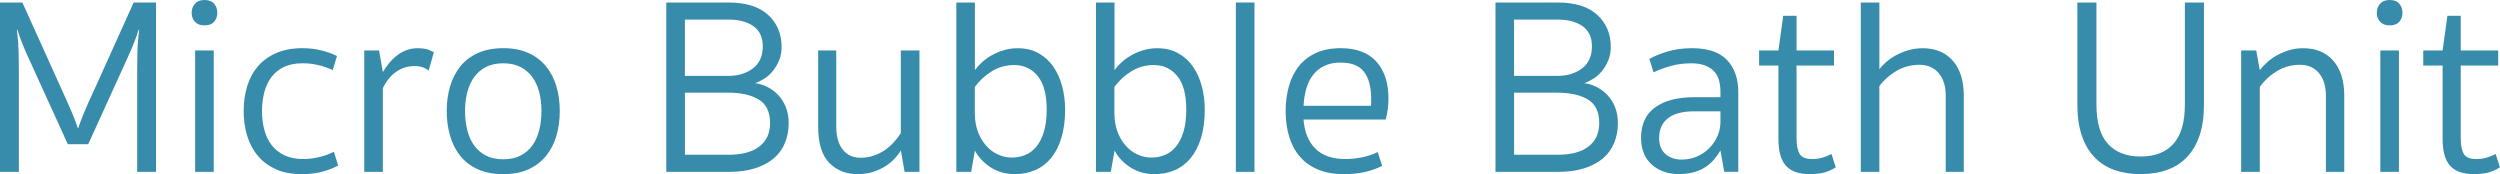 <?xml version="1.0" encoding="UTF-8"?>
<svg id="_レイヤー_4" data-name="レイヤー 4" xmlns="http://www.w3.org/2000/svg" viewBox="0 0 616.89 42.97">
  <defs>
    <style>
      .cls-1 {
        fill: #378bab;
        stroke-width: 0px;
      }
    </style>
  </defs>
  <path class="cls-1" d="M16.74,35.59L7.56,15.44c-.58-1.24-1.14-2.49-1.67-3.75-.54-1.26-1.07-2.72-1.61-4.37h-.12c.25,1.9.39,3.72.43,5.46.04,1.74.06,3.12.06,4.15v25.48H0V.62h5.52l10.11,22.38c.29.66.62,1.39.99,2.2.37.81.72,1.6,1.05,2.39.33.79.63,1.53.9,2.23.27.7.46,1.28.59,1.74h.19c.12-.45.32-1.03.59-1.74.27-.7.57-1.45.9-2.23.33-.78.67-1.58,1.02-2.39s.69-1.54,1.02-2.2L32.98.62h5.52v41.79h-4.65v-25.48c0-1.03.02-2.42.06-4.15.04-1.74.19-3.55.43-5.46h-.12c-.54,1.65-1.07,3.11-1.61,4.37-.54,1.26-1.1,2.51-1.67,3.75l-9.18,20.15h-5.02Z"/>
  <path class="cls-1" d="M47.29,3.16c0-.87.27-1.61.81-2.23s1.32-.93,2.36-.93,1.87.31,2.39.93c.52.62.77,1.36.77,2.23s-.26,1.6-.77,2.2c-.52.6-1.31.9-2.39.9s-1.82-.3-2.36-.9c-.54-.6-.81-1.33-.81-2.2ZM52.74,42.41h-4.59V12.46h4.59v29.95Z"/>
  <path class="cls-1" d="M74.57,15.62c-1.7,0-3.17.29-4.43.87-1.26.58-2.29,1.4-3.1,2.45-.81,1.05-1.41,2.3-1.8,3.75-.39,1.45-.59,3.02-.59,4.71s.2,3.27.59,4.71c.39,1.45,1,2.7,1.83,3.75s1.88,1.88,3.16,2.48c1.28.6,2.81.9,4.59.9,1.28,0,2.57-.15,3.88-.46s2.53-.75,3.69-1.33l1.05,3.41c-1.28.66-2.63,1.18-4.06,1.55s-3.07.56-4.93.56c-2.44,0-4.55-.39-6.32-1.18s-3.27-1.88-4.46-3.29c-1.2-1.4-2.09-3.06-2.67-4.96-.58-1.9-.87-3.95-.87-6.14s.29-4.24.87-6.14c.58-1.9,1.47-3.54,2.67-4.93,1.2-1.38,2.71-2.47,4.53-3.26,1.82-.78,3.95-1.18,6.39-1.18,1.69,0,3.25.18,4.65.53,1.4.35,2.71.82,3.91,1.4l-1.05,3.47c-1.08-.5-2.23-.9-3.47-1.21s-2.58-.47-4.03-.47Z"/>
  <path class="cls-1" d="M94.47,17.79c.41-.7.9-1.4,1.46-2.11.56-.7,1.19-1.33,1.89-1.89.7-.56,1.48-1.01,2.33-1.36.85-.35,1.81-.53,2.88-.53,1.24,0,2.19.15,2.85.43.66.29,1.05.48,1.18.56l-1.3,4.53c-.87-.74-2.03-1.12-3.47-1.12-1.7,0-3.21.48-4.56,1.43-1.34.95-2.43,2.29-3.26,4.03v20.65h-4.59V12.46h3.66l.93,5.33Z"/>
  <path class="cls-1" d="M110.23,27.4c0-2.19.28-4.23.84-6.11.56-1.88,1.41-3.52,2.54-4.93,1.14-1.4,2.58-2.5,4.34-3.29,1.76-.78,3.83-1.18,6.23-1.18s4.46.39,6.2,1.18c1.74.79,3.18,1.88,4.34,3.29,1.16,1.41,2.01,3.05,2.57,4.93.56,1.88.84,3.92.84,6.11s-.28,4.24-.84,6.14c-.56,1.9-1.42,3.56-2.57,4.96-1.16,1.41-2.6,2.5-4.34,3.29-1.74.78-3.8,1.18-6.2,1.18s-4.48-.39-6.23-1.18c-1.76-.78-3.2-1.88-4.34-3.29-1.14-1.4-1.98-3.06-2.54-4.96-.56-1.9-.84-3.95-.84-6.14ZM114.75,27.4c0,1.7.19,3.28.56,4.74.37,1.47.94,2.73,1.71,3.78.76,1.05,1.74,1.88,2.91,2.48,1.18.6,2.59.9,4.25.9s3.07-.3,4.25-.9c1.18-.6,2.15-1.43,2.91-2.48.76-1.05,1.33-2.31,1.71-3.78.37-1.47.56-3.05.56-4.74s-.19-3.25-.56-4.68c-.37-1.43-.94-2.67-1.71-3.72-.77-1.05-1.74-1.88-2.91-2.48-1.18-.6-2.59-.9-4.25-.9s-3.07.3-4.25.9c-1.18.6-2.15,1.43-2.91,2.48-.77,1.05-1.33,2.29-1.71,3.72-.37,1.43-.56,2.99-.56,4.68Z"/>
  <path class="cls-1" d="M186.3,20.52c1.03.12,2.05.43,3.04.93s1.88,1.16,2.67,1.98c.78.83,1.42,1.82,1.89,2.98.47,1.16.71,2.48.71,3.97,0,1.74-.3,3.35-.9,4.84-.6,1.49-1.51,2.76-2.73,3.81-1.22,1.05-2.76,1.88-4.62,2.48-1.86.6-4.05.9-6.57.9h-15.38V.62h15.31c4.3,0,7.56,1.01,9.8,3.04,2.23,2.03,3.35,4.67,3.35,7.94,0,1.2-.21,2.29-.62,3.29-.41.99-.93,1.87-1.55,2.63-.62.77-1.32,1.4-2.11,1.89s-1.55.87-2.29,1.12ZM179.79,18.72c2.36,0,4.35-.61,5.98-1.83,1.63-1.22,2.45-3.05,2.45-5.49,0-2.19-.77-3.83-2.29-4.93-1.53-1.09-3.6-1.64-6.2-1.64h-10.73v13.89h10.79ZM179.73,38.19c3.35,0,5.9-.68,7.66-2.05,1.76-1.36,2.63-3.29,2.63-5.77,0-2.77-.94-4.71-2.82-5.83-1.88-1.12-4.39-1.67-7.53-1.67h-10.66v15.31h10.73Z"/>
  <path class="cls-1" d="M222.29,12.46h4.59v29.95h-3.66l-.93-5.27c-.37.62-.88,1.28-1.52,1.98-.64.7-1.41,1.33-2.29,1.89s-1.9,1.02-3.04,1.4c-1.14.37-2.41.56-3.81.56-2.85,0-5.19-.93-7.01-2.79-1.82-1.86-2.73-4.84-2.73-8.93V12.46h4.46v18.79c0,2.44.54,4.33,1.61,5.67,1.07,1.34,2.54,2.01,4.4,2.01,1.12,0,2.17-.16,3.16-.5.99-.33,1.9-.78,2.73-1.33.83-.56,1.58-1.21,2.26-1.95s1.27-1.51,1.77-2.29V12.46Z"/>
  <path class="cls-1" d="M235.97.62h4.59v16.68c.41-.58.96-1.19,1.64-1.83.68-.64,1.47-1.22,2.36-1.74.89-.52,1.88-.95,2.98-1.3,1.09-.35,2.28-.53,3.56-.53,1.94,0,3.65.4,5.12,1.21,1.47.81,2.69,1.9,3.66,3.29.97,1.39,1.71,3,2.2,4.84.5,1.84.74,3.77.74,5.8,0,2.65-.3,4.96-.9,6.94-.6,1.98-1.45,3.65-2.54,4.99-1.1,1.34-2.41,2.35-3.94,3.01s-3.2.99-5.02.99c-2.27,0-4.28-.57-6.01-1.71-1.74-1.14-3.02-2.51-3.84-4.12l-.93,5.27h-3.66V.62ZM240.56,28.15c0,1.53.24,2.94.71,4.25.47,1.3,1.12,2.44,1.95,3.41.83.97,1.8,1.73,2.91,2.26,1.12.54,2.31.81,3.6.81,1.12,0,2.19-.21,3.22-.62,1.03-.41,1.94-1.08,2.73-2.02s1.42-2.15,1.89-3.66c.47-1.51.71-3.36.71-5.55,0-3.72-.74-6.48-2.23-8.28-1.49-1.8-3.41-2.7-5.77-2.7-2.03,0-3.87.51-5.52,1.52-1.65,1.01-3.06,2.3-4.22,3.88v6.7Z"/>
  <path class="cls-1" d="M270.42.62h4.59v16.68c.41-.58.96-1.19,1.64-1.83.68-.64,1.47-1.22,2.36-1.74.89-.52,1.88-.95,2.98-1.3,1.1-.35,2.28-.53,3.57-.53,1.94,0,3.65.4,5.12,1.21,1.47.81,2.69,1.9,3.66,3.29.97,1.39,1.71,3,2.2,4.84.5,1.84.74,3.77.74,5.8,0,2.65-.3,4.96-.9,6.94-.6,1.98-1.45,3.65-2.54,4.99-1.1,1.34-2.41,2.35-3.94,3.01-1.53.66-3.2.99-5.02.99-2.27,0-4.28-.57-6.01-1.71-1.74-1.14-3.02-2.51-3.84-4.12l-.93,5.27h-3.66V.62ZM275,28.15c0,1.53.24,2.94.71,4.25.47,1.3,1.13,2.44,1.95,3.41.83.97,1.8,1.73,2.91,2.26,1.12.54,2.31.81,3.6.81,1.12,0,2.19-.21,3.22-.62,1.03-.41,1.94-1.08,2.73-2.02.79-.93,1.42-2.15,1.89-3.66.47-1.51.71-3.36.71-5.55,0-3.72-.74-6.48-2.23-8.28-1.49-1.8-3.41-2.7-5.77-2.7-2.03,0-3.87.51-5.52,1.52-1.65,1.01-3.06,2.3-4.22,3.88v6.7Z"/>
  <path class="cls-1" d="M309.55,42.41h-4.59V.62h4.59v41.79Z"/>
  <path class="cls-1" d="M321.65,29.51c.25,3.1,1.23,5.5,2.95,7.19,1.71,1.7,4.18,2.54,7.41,2.54,1.37,0,2.75-.14,4.15-.43,1.4-.29,2.67-.72,3.78-1.3l1.12,3.41c-1.28.66-2.7,1.17-4.25,1.52-1.55.35-3.28.53-5.18.53-2.44,0-4.56-.37-6.36-1.12-1.8-.74-3.29-1.79-4.46-3.13-1.18-1.34-2.07-2.98-2.67-4.9-.6-1.92-.9-4.06-.9-6.42,0-2.19.27-4.24.81-6.14.54-1.9,1.35-3.54,2.45-4.93,1.09-1.38,2.5-2.47,4.22-3.26,1.71-.78,3.75-1.18,6.11-1.18,3.88,0,6.82,1.11,8.8,3.32,1.98,2.21,2.98,5.24,2.98,9.08,0,.99-.06,1.92-.19,2.79-.12.87-.29,1.67-.5,2.42h-20.27ZM330.83,15.44c-1.57,0-2.91.27-4.03.81-1.12.54-2.05,1.28-2.79,2.23-.74.95-1.3,2.08-1.67,3.38-.37,1.3-.6,2.72-.68,4.25h16.62c.04-.08.06-.37.06-.87v-.93c0-2.85-.58-5.04-1.74-6.57-1.16-1.53-3.08-2.29-5.77-2.29Z"/>
  <path class="cls-1" d="M390.91,20.52c1.03.12,2.04.43,3.04.93s1.88,1.16,2.67,1.98c.79.83,1.42,1.82,1.89,2.98.47,1.16.71,2.48.71,3.97,0,1.74-.3,3.35-.9,4.84-.6,1.49-1.51,2.76-2.73,3.81-1.22,1.05-2.76,1.88-4.62,2.48-1.86.6-4.05.9-6.57.9h-15.38V.62h15.31c4.3,0,7.56,1.01,9.79,3.04,2.23,2.03,3.35,4.67,3.35,7.94,0,1.2-.21,2.29-.62,3.29-.41.99-.93,1.87-1.55,2.63-.62.77-1.32,1.4-2.11,1.89s-1.55.87-2.29,1.12ZM384.39,18.72c2.36,0,4.35-.61,5.98-1.83,1.63-1.22,2.45-3.05,2.45-5.49,0-2.19-.77-3.83-2.29-4.93-1.53-1.09-3.6-1.64-6.2-1.64h-10.73v13.89h10.79ZM384.33,38.19c3.35,0,5.9-.68,7.66-2.05,1.76-1.36,2.63-3.29,2.63-5.77,0-2.77-.94-4.71-2.82-5.83-1.88-1.12-4.39-1.67-7.53-1.67h-10.66v15.31h10.73Z"/>
  <path class="cls-1" d="M424.53,22.69c0-2.52-.64-4.33-1.92-5.43-1.28-1.09-3.02-1.64-5.21-1.64-1.86,0-3.57.22-5.12.65-1.55.43-2.97.96-4.25,1.58l-1.05-3.29c1.12-.66,2.59-1.27,4.43-1.83,1.84-.56,3.88-.84,6.11-.84,3.88,0,6.76.97,8.62,2.91,1.86,1.94,2.79,4.59,2.79,7.94v19.65h-3.47l-.93-5.27c-.46.79-.98,1.53-1.58,2.23-.6.7-1.3,1.32-2.11,1.86-.81.54-1.75.96-2.82,1.27-1.07.31-2.36.47-3.84.47-1.28,0-2.48-.2-3.6-.59-1.12-.39-2.1-.96-2.95-1.71-.85-.74-1.51-1.67-1.98-2.79-.47-1.12-.71-2.4-.71-3.84,0-3.35,1.16-5.86,3.47-7.53,2.31-1.67,5.54-2.51,9.67-2.51h6.45v-1.3ZM424.53,27.47h-6.51c-2.85,0-5,.57-6.45,1.71-1.45,1.14-2.17,2.76-2.17,4.87,0,1.74.53,3.06,1.58,3.97,1.05.91,2.37,1.36,3.94,1.36,1.45,0,2.76-.27,3.94-.81,1.18-.54,2.19-1.25,3.04-2.14.85-.89,1.5-1.88,1.95-2.98.46-1.09.68-2.2.68-3.32v-2.67Z"/>
  <path class="cls-1" d="M443.32,34.22c0,1.65.25,2.9.74,3.75.5.85,1.53,1.27,3.1,1.27.95,0,1.83-.12,2.63-.37s1.52-.54,2.14-.87l1.05,3.29c-.83.54-1.74.95-2.73,1.24s-2.25.43-3.78.43c-2.6,0-4.53-.68-5.77-2.05-1.24-1.36-1.86-3.57-1.86-6.63v-18.1h-4.77v-3.72h4.77l1.18-8.56h3.29v8.56h9.24v3.72h-9.24v18.04Z"/>
  <path class="cls-1" d="M463.75,42.41h-4.59V.62h4.59v16.49c.41-.58.97-1.18,1.67-1.8.7-.62,1.51-1.18,2.42-1.67s1.92-.91,3.04-1.24c1.12-.33,2.29-.5,3.53-.5,3.18,0,5.67,1.03,7.47,3.1,1.8,2.07,2.7,4.94,2.7,8.62v18.79h-4.46v-18.79c0-2.36-.58-4.22-1.74-5.58-1.16-1.36-2.73-2.05-4.71-2.05-2.11,0-4.02.51-5.74,1.52-1.71,1.01-3.11,2.26-4.19,3.75v21.14Z"/>
  <path class="cls-1" d="M528.23,42.97c-2.4,0-4.56-.34-6.48-1.02-1.92-.68-3.57-1.74-4.93-3.16-1.36-1.43-2.41-3.21-3.13-5.36-.72-2.15-1.09-4.71-1.09-7.69V.62h4.71v25.17c0,4.38.94,7.62,2.82,9.7,1.88,2.09,4.58,3.13,8.09,3.13s6.21-1.04,8.09-3.13c1.88-2.09,2.82-5.32,2.82-9.7V.62h4.71v25.11c0,2.98-.36,5.54-1.08,7.69-.72,2.15-1.77,3.94-3.13,5.36-1.37,1.43-3.01,2.48-4.93,3.16-1.92.68-4.08,1.02-6.48,1.02Z"/>
  <path class="cls-1" d="M557.61,42.41h-4.59V12.46h3.72l.87,4.84c.45-.58,1.02-1.19,1.71-1.83.68-.64,1.48-1.22,2.39-1.74.91-.52,1.91-.95,3.01-1.3,1.09-.35,2.28-.53,3.57-.53,3.18,0,5.67,1.03,7.47,3.1,1.8,2.07,2.7,4.94,2.7,8.62v18.79h-4.53v-18.79c0-2.36-.57-4.22-1.71-5.58-1.14-1.36-2.7-2.05-4.68-2.05-2.11,0-4.02.53-5.74,1.58-1.72,1.05-3.11,2.35-4.18,3.88v20.96Z"/>
  <path class="cls-1" d="M586.49,3.16c0-.87.27-1.61.81-2.23.54-.62,1.32-.93,2.36-.93s1.87.31,2.39.93c.52.62.78,1.36.78,2.23s-.26,1.6-.78,2.2c-.52.6-1.31.9-2.39.9s-1.82-.3-2.36-.9c-.54-.6-.81-1.33-.81-2.2ZM591.95,42.41h-4.59V12.46h4.59v29.95Z"/>
  <path class="cls-1" d="M607.21,34.22c0,1.65.25,2.9.74,3.75.5.85,1.53,1.27,3.1,1.27.95,0,1.83-.12,2.63-.37s1.52-.54,2.14-.87l1.05,3.29c-.83.54-1.74.95-2.73,1.24s-2.25.43-3.78.43c-2.6,0-4.53-.68-5.77-2.05-1.24-1.36-1.86-3.57-1.86-6.63v-18.1h-4.77v-3.72h4.77l1.18-8.56h3.29v8.56h9.24v3.72h-9.24v18.04Z"/>
</svg>